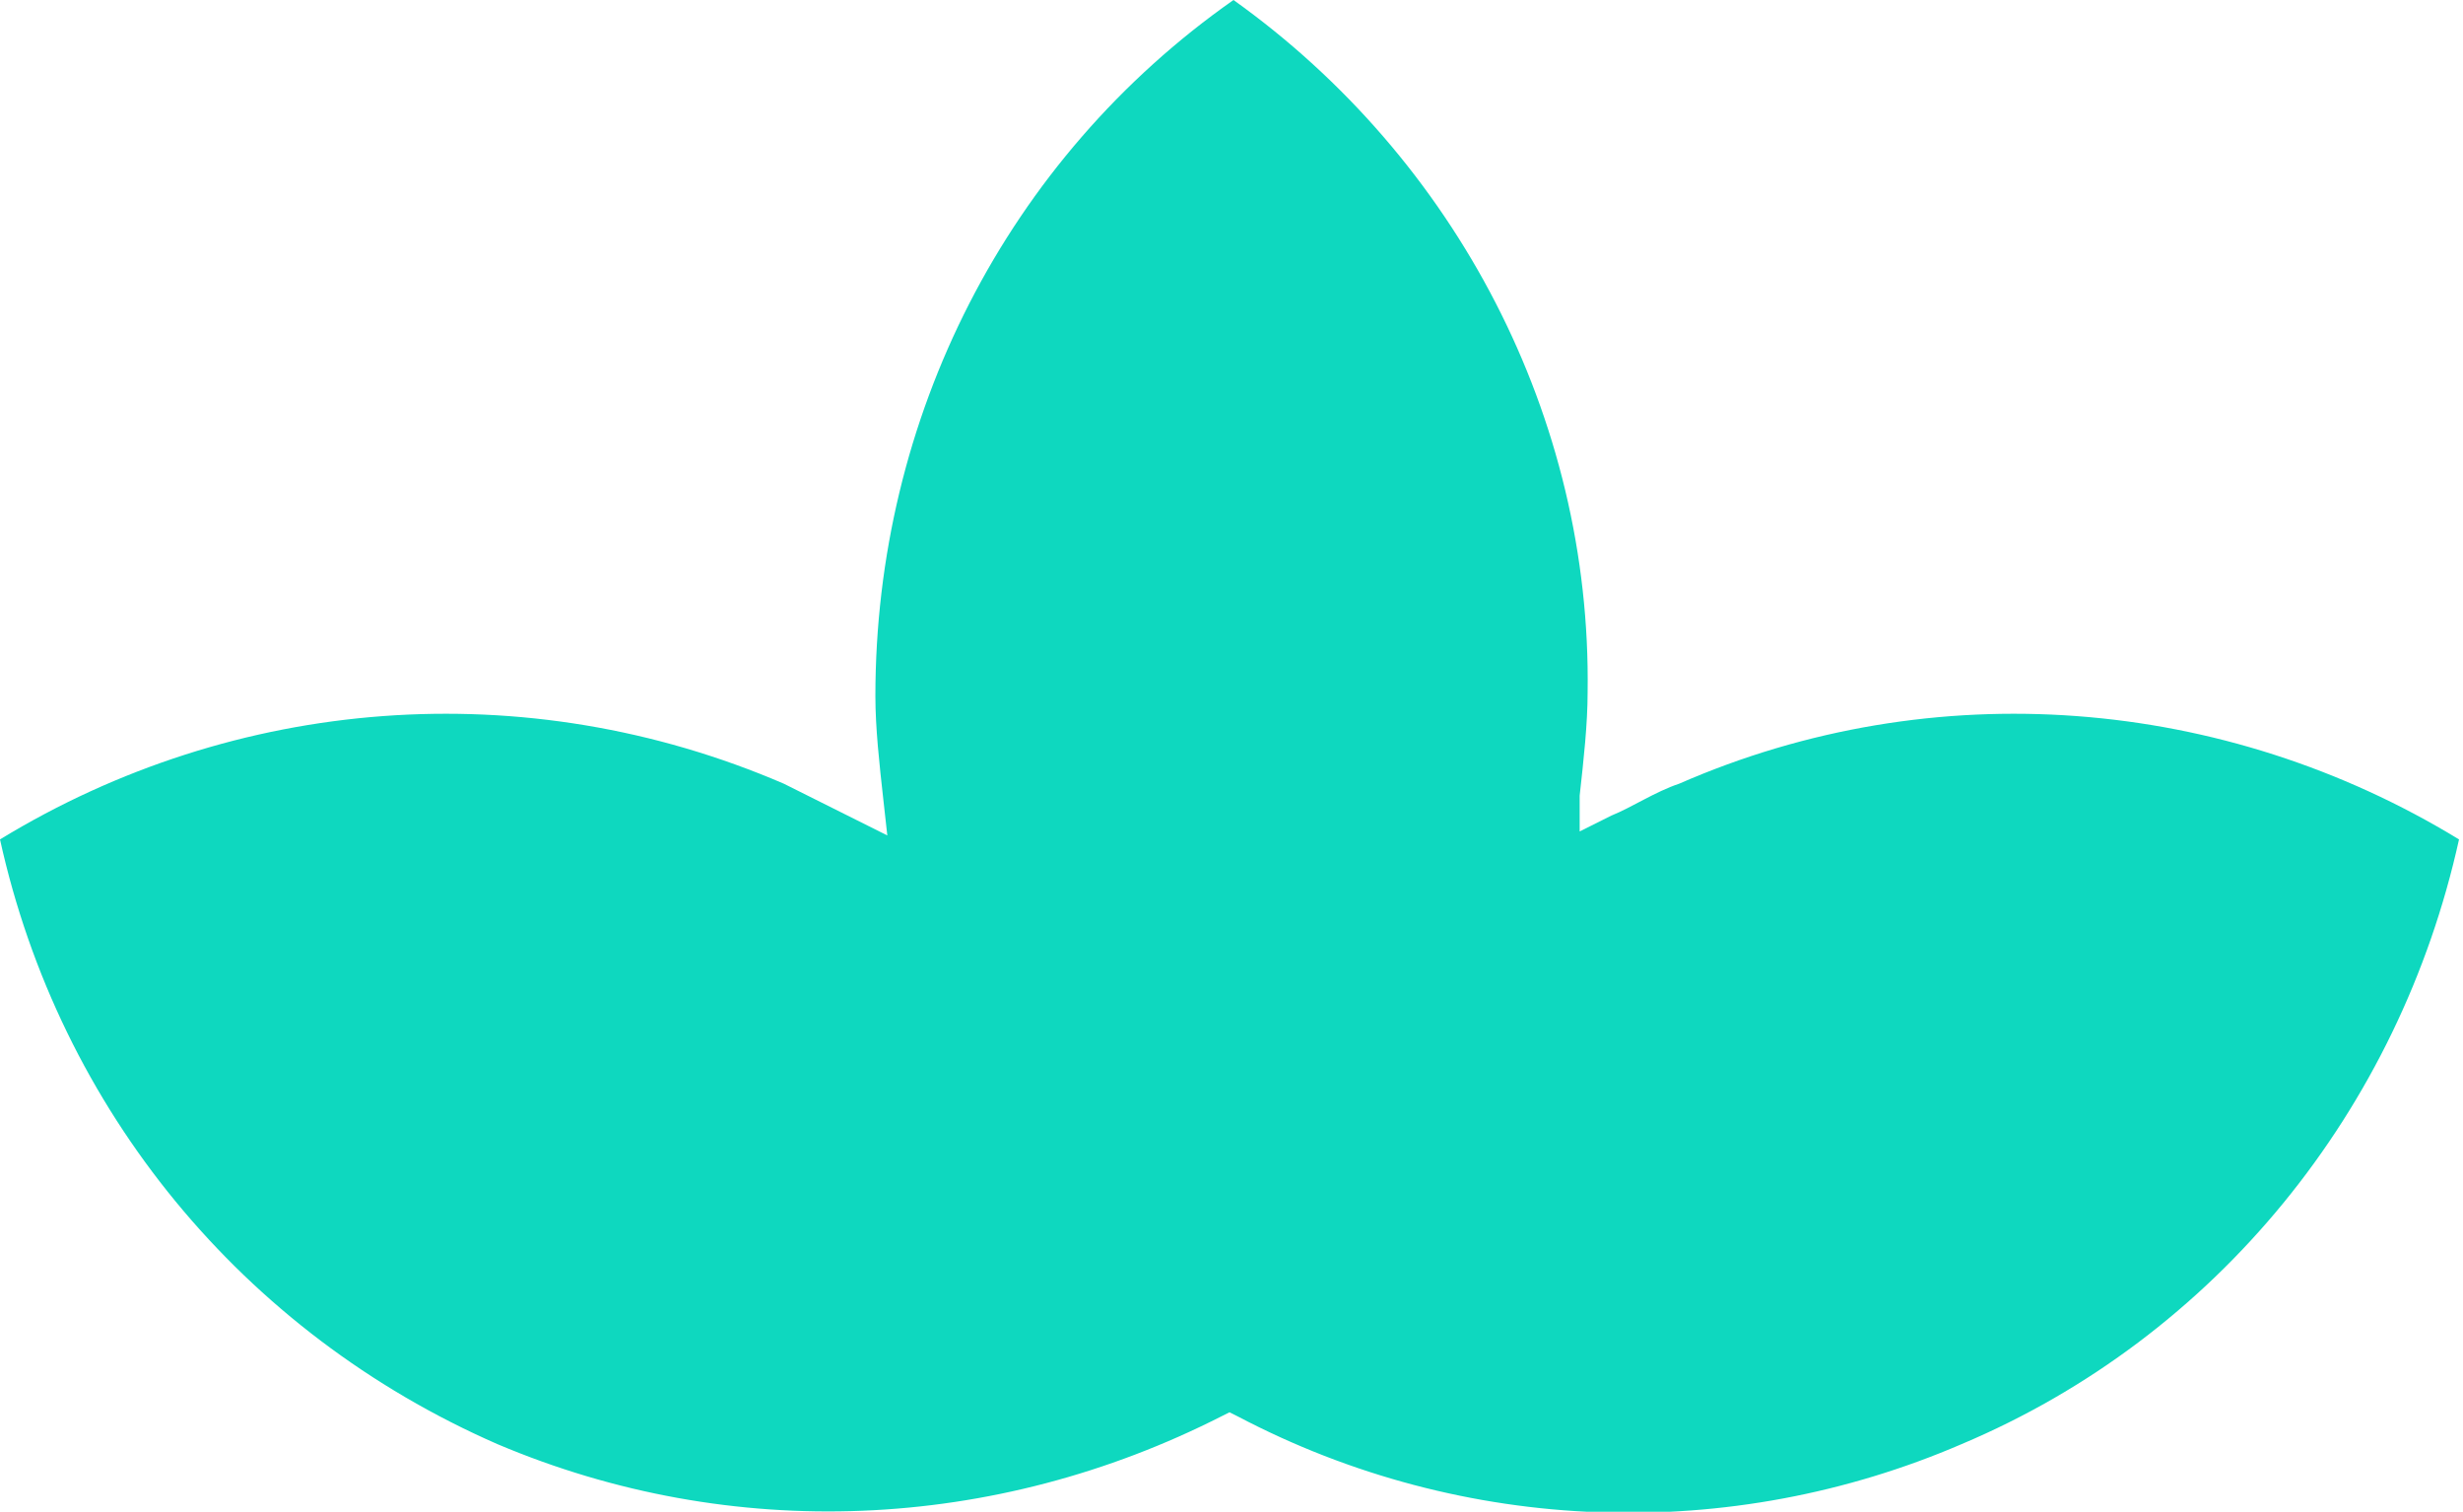 <?xml version="1.0" encoding="UTF-8"?> <!-- Generator: Adobe Illustrator 18.0.0, SVG Export Plug-In . SVG Version: 6.00 Build 0) --> <svg xmlns="http://www.w3.org/2000/svg" xmlns:xlink="http://www.w3.org/1999/xlink" id="Слой_1" x="0px" y="0px" viewBox="0 0 61.9 38" xml:space="preserve"> <path fill="#0ED8BF" d="M12.5,36.3c5.9,2.5,12.5,2.2,18.2-0.7l0.2-0.1l0.2,0.1c5.7,3,12.4,3.2,18.2,0.7c6.4-2.7,11-8.4,12.5-15.2 c-5.9-3.6-13.2-4.2-19.6-1.4c-0.6,0.2-1.2,0.6-1.7,0.8l-0.8,0.4l0-0.9c0.1-0.9,0.2-1.8,0.2-2.6C40,10.5,36.6,4,31,0 c-5.7,4-9,10.5-9,17.5c0,0.8,0.1,1.7,0.2,2.6l0.1,0.9l-0.8-0.4c-0.6-0.3-1.2-0.6-1.8-0.9C13.2,16.9,5.9,17.5,0,21.1 C1.5,27.9,6.1,33.5,12.5,36.3z"></path> </svg> 